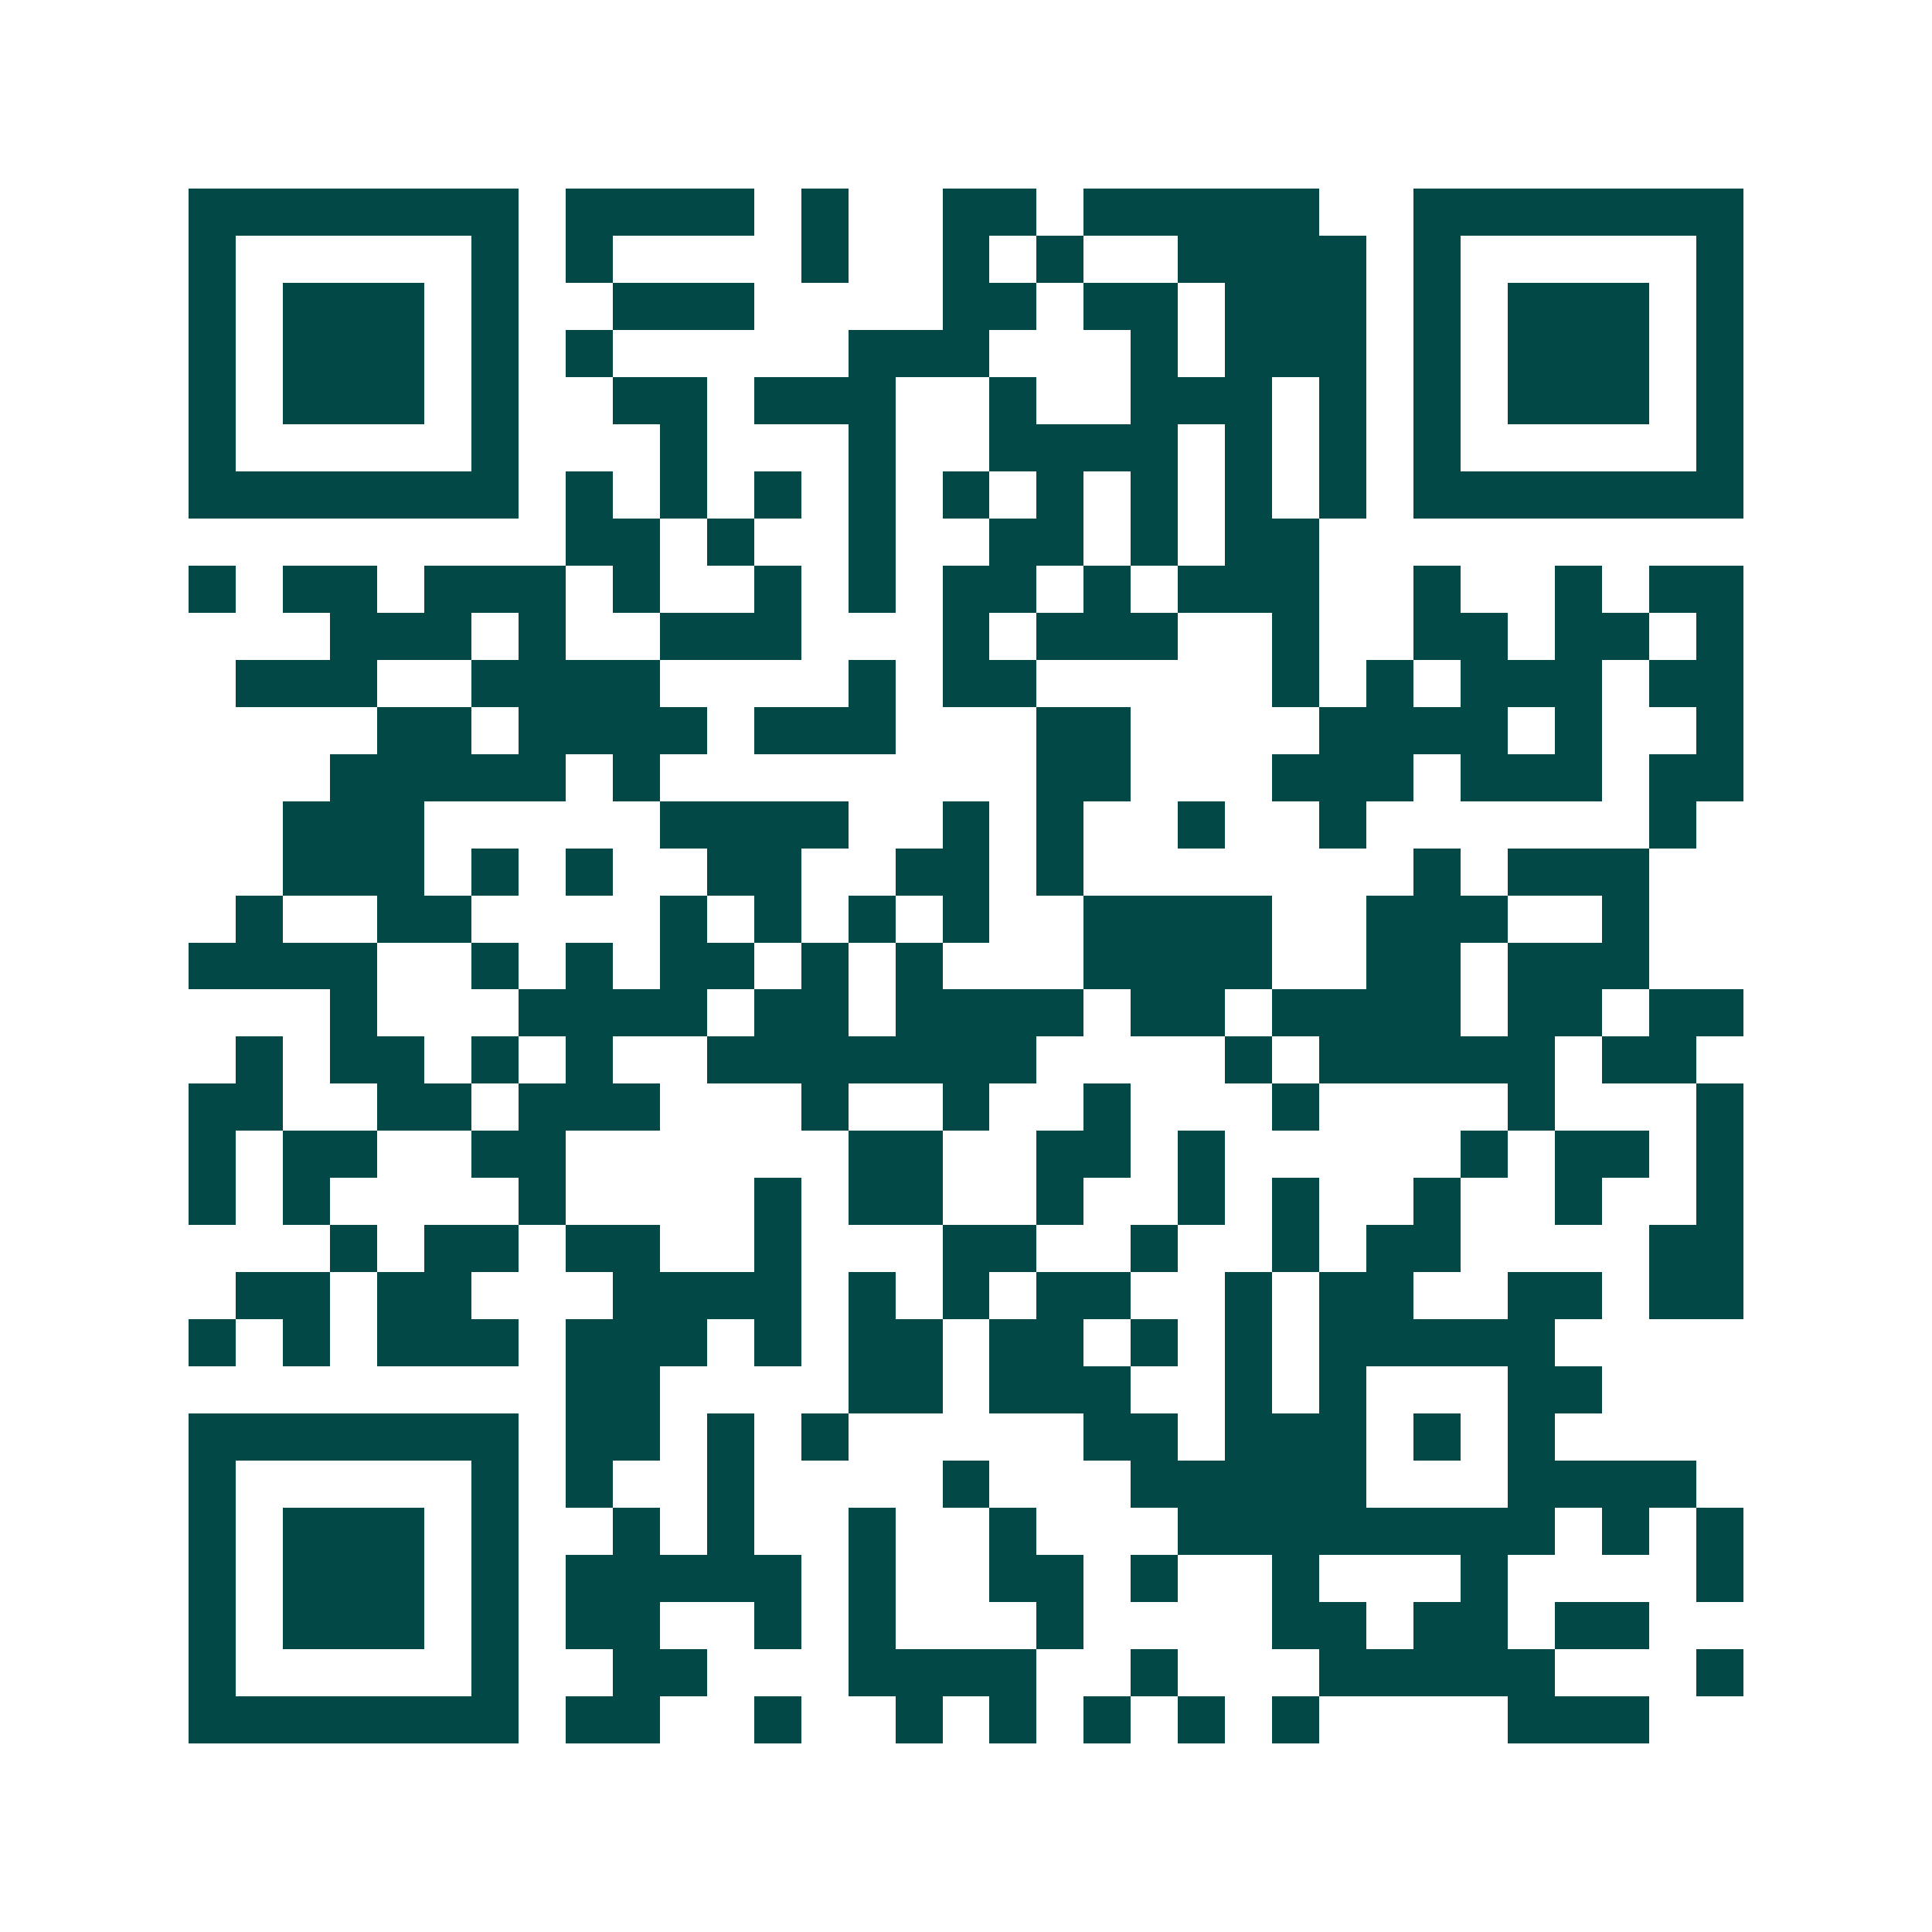 <svg xmlns="http://www.w3.org/2000/svg" width="200" height="200" viewBox="0 0 41 41" shape-rendering="crispEdges"><path fill="#ffffff" d="M0 0h41v41H0z"/><path stroke="#014847" d="M4 4.5h7m1 0h4m1 0h1m2 0h2m1 0h5m2 0h7M4 5.5h1m5 0h1m1 0h1m4 0h1m2 0h1m1 0h1m2 0h4m1 0h1m5 0h1M4 6.5h1m1 0h3m1 0h1m2 0h3m4 0h2m1 0h2m1 0h3m1 0h1m1 0h3m1 0h1M4 7.5h1m1 0h3m1 0h1m1 0h1m5 0h3m3 0h1m1 0h3m1 0h1m1 0h3m1 0h1M4 8.5h1m1 0h3m1 0h1m2 0h2m1 0h3m2 0h1m2 0h3m1 0h1m1 0h1m1 0h3m1 0h1M4 9.5h1m5 0h1m3 0h1m3 0h1m2 0h4m1 0h1m1 0h1m1 0h1m5 0h1M4 10.5h7m1 0h1m1 0h1m1 0h1m1 0h1m1 0h1m1 0h1m1 0h1m1 0h1m1 0h1m1 0h7M12 11.5h2m1 0h1m2 0h1m2 0h2m1 0h1m1 0h2M4 12.5h1m1 0h2m1 0h3m1 0h1m2 0h1m1 0h1m1 0h2m1 0h1m1 0h3m2 0h1m2 0h1m1 0h2M7 13.5h3m1 0h1m2 0h3m3 0h1m1 0h3m2 0h1m2 0h2m1 0h2m1 0h1M5 14.5h3m2 0h4m4 0h1m1 0h2m5 0h1m1 0h1m1 0h3m1 0h2M8 15.5h2m1 0h4m1 0h3m3 0h2m4 0h4m1 0h1m2 0h1M7 16.5h5m1 0h1m8 0h2m3 0h3m1 0h3m1 0h2M6 17.5h3m5 0h4m2 0h1m1 0h1m2 0h1m2 0h1m6 0h1M6 18.5h3m1 0h1m1 0h1m2 0h2m2 0h2m1 0h1m7 0h1m1 0h3M5 19.5h1m2 0h2m4 0h1m1 0h1m1 0h1m1 0h1m2 0h4m2 0h3m2 0h1M4 20.5h4m2 0h1m1 0h1m1 0h2m1 0h1m1 0h1m3 0h4m2 0h2m1 0h3M7 21.5h1m3 0h4m1 0h2m1 0h4m1 0h2m1 0h4m1 0h2m1 0h2M5 22.5h1m1 0h2m1 0h1m1 0h1m2 0h7m4 0h1m1 0h5m1 0h2M4 23.5h2m2 0h2m1 0h3m3 0h1m2 0h1m2 0h1m3 0h1m4 0h1m3 0h1M4 24.5h1m1 0h2m2 0h2m6 0h2m2 0h2m1 0h1m5 0h1m1 0h2m1 0h1M4 25.5h1m1 0h1m4 0h1m4 0h1m1 0h2m2 0h1m2 0h1m1 0h1m2 0h1m2 0h1m2 0h1M7 26.5h1m1 0h2m1 0h2m2 0h1m3 0h2m2 0h1m2 0h1m1 0h2m4 0h2M5 27.5h2m1 0h2m3 0h4m1 0h1m1 0h1m1 0h2m2 0h1m1 0h2m2 0h2m1 0h2M4 28.5h1m1 0h1m1 0h3m1 0h3m1 0h1m1 0h2m1 0h2m1 0h1m1 0h1m1 0h5M12 29.5h2m4 0h2m1 0h3m2 0h1m1 0h1m3 0h2M4 30.5h7m1 0h2m1 0h1m1 0h1m5 0h2m1 0h3m1 0h1m1 0h1M4 31.5h1m5 0h1m1 0h1m2 0h1m4 0h1m3 0h5m3 0h4M4 32.5h1m1 0h3m1 0h1m2 0h1m1 0h1m2 0h1m2 0h1m3 0h8m1 0h1m1 0h1M4 33.5h1m1 0h3m1 0h1m1 0h5m1 0h1m2 0h2m1 0h1m2 0h1m3 0h1m4 0h1M4 34.5h1m1 0h3m1 0h1m1 0h2m2 0h1m1 0h1m3 0h1m4 0h2m1 0h2m1 0h2M4 35.5h1m5 0h1m2 0h2m3 0h4m2 0h1m3 0h5m3 0h1M4 36.5h7m1 0h2m2 0h1m2 0h1m1 0h1m1 0h1m1 0h1m1 0h1m4 0h3"/></svg>
